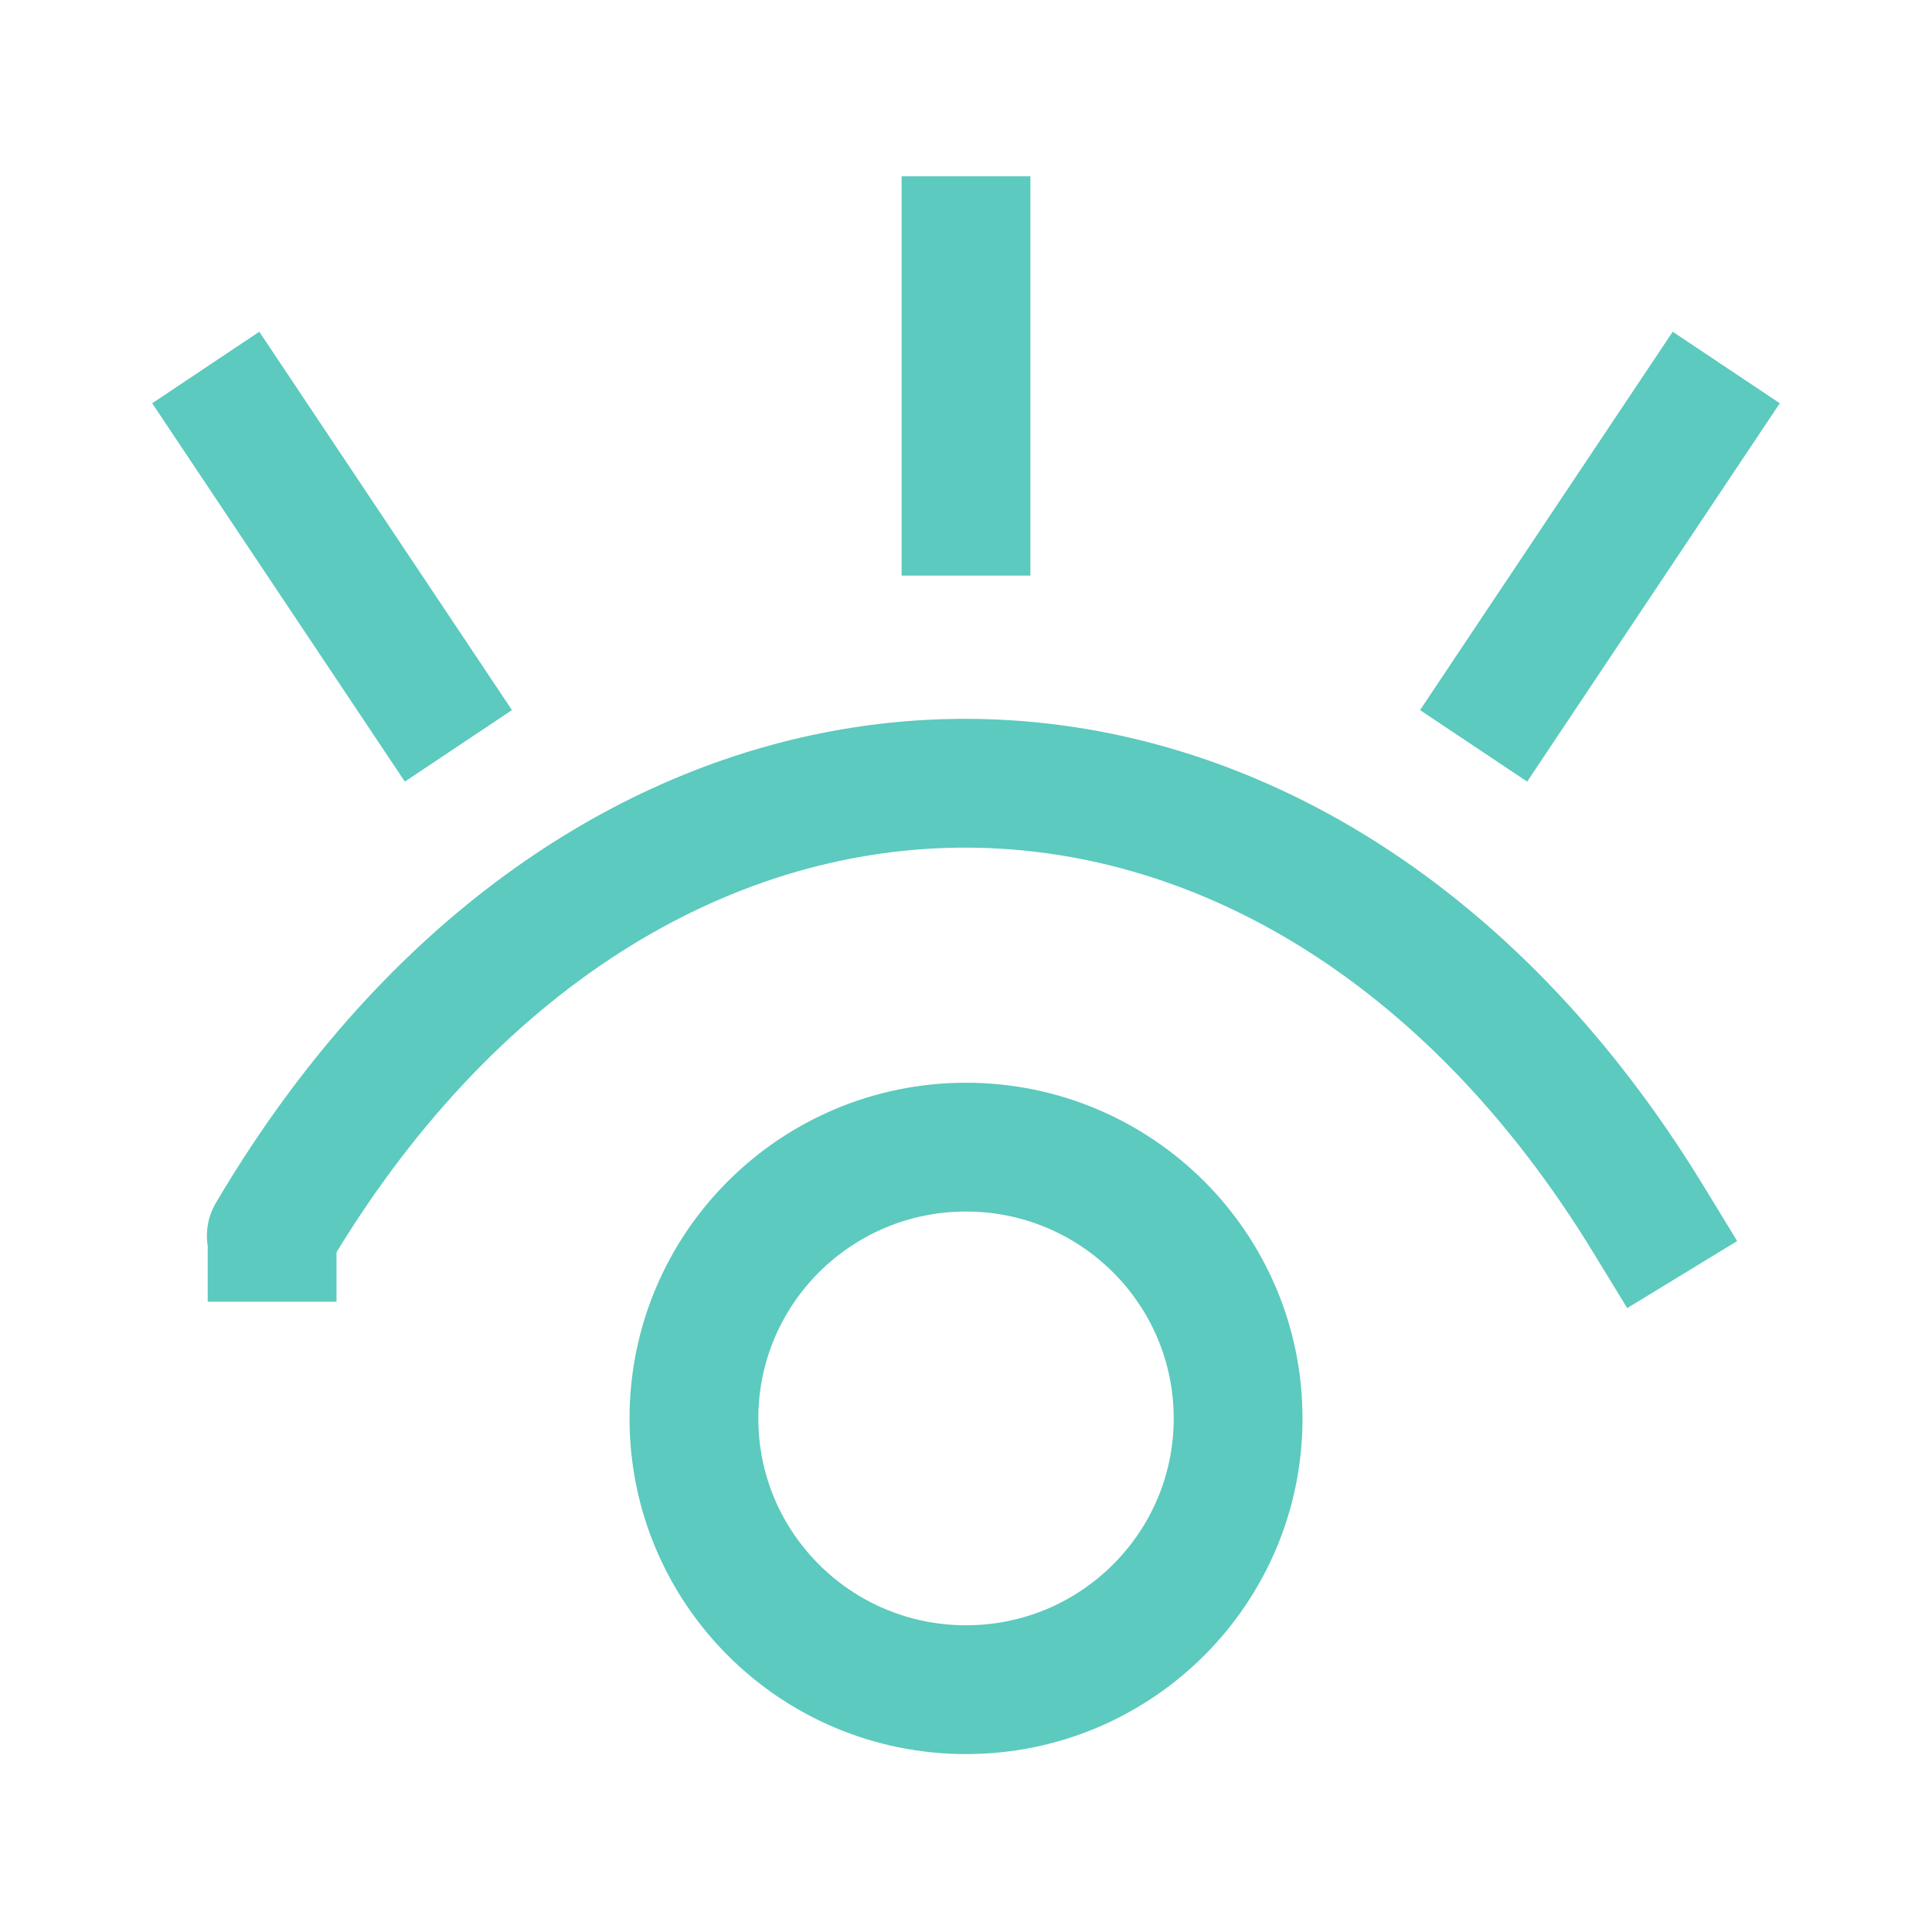<svg width="45" height="45" viewBox="0 0 45 45" fill="none" xmlns="http://www.w3.org/2000/svg">
<g clip-path="url(#clip0_2474_6035)">
<path d="M6.338 28.819V28.782H6.319C14.513 14.888 30.038 14.7 38.4 28.407" stroke="#5CCABE" stroke-width="3" stroke-linecap="square" stroke-linejoin="round"/>
<path d="M22.5 11.906V5.606" stroke="#5CCABE" stroke-width="3" stroke-linecap="square" stroke-linejoin="round"/>
<path d="M9.844 16.125L5.625 9.807" stroke="#5CCABE" stroke-width="3" stroke-linecap="square" stroke-linejoin="round"/>
<path d="M35.156 16.125L39.375 9.807" stroke="#5CCABE" stroke-width="3" stroke-linecap="square" stroke-linejoin="round"/>
<path d="M22.5 39.356C26 39.356 28.838 36.527 28.838 33.038C28.838 29.548 26 26.719 22.5 26.719C19 26.719 16.163 29.548 16.163 33.038C16.163 36.527 19 39.356 22.5 39.356Z" stroke="#5CCABE" stroke-width="3" stroke-linecap="round" stroke-linejoin="round"/>
</g>
<defs>
<clipPath id="clip0_2474_6035">
<rect width="45" height="45" fill="white"/>
</clipPath>
</defs>
</svg>

